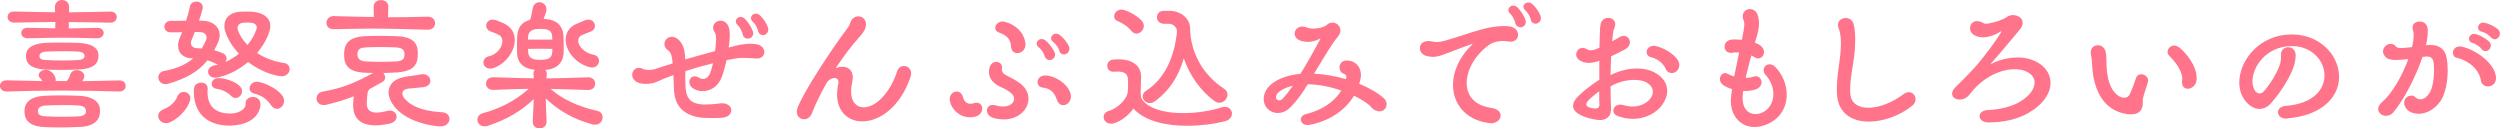 <?xml version="1.0" encoding="UTF-8"?><svg xmlns="http://www.w3.org/2000/svg" viewBox="0 0 299.74 15.38"><defs><style>.d{fill:#ff748a;}</style></defs><g id="a"/><g id="b"><g id="c"><g><path class="d" d="M7.85,9.74c.13,0,.22-.04,.34-.27,.11-.18,.16-.34,.25-.58,.14-.34,.45-.49,.77-.49,.43,0,.9,.29,.9,.72,0,.11-.04,.22-.09,.34-.05,.09-.09,.2-.14,.27,1.49-.02,2.97-.04,4.39-.09h.04c.52,0,.76,.32,.76,.65,0,.34-.25,.68-.76,.68h-.04c-2.29-.07-4.63-.11-6.97-.11-2.18,0-4.36,.04-6.46,.11h-.04c-.54,0-.81-.34-.81-.67,0-.34,.27-.67,.81-.67h.04c1.37,.04,2.79,.07,4.23,.09-.07-.13-.13-.22-.25-.34s-.18-.25-.18-.38c0-.34,.41-.63,.85-.63,.16,0,.34,.04,.49,.13,.31,.16,.52,.45,.65,.77,.04,.11,.05,.22,.05,.31,0,.05,0,.11-.02,.14h1.19Zm3.8-6.41h.02c.5,0,.76,.31,.76,.61,0,.32-.27,.65-.76,.65h-.02c-1.67-.04-2.94-.07-4.2-.07s-2.5,.04-4.11,.07h-.02c-.52,0-.77-.32-.77-.63,0-.32,.25-.63,.77-.63h.02l3.28,.07c.02-.27,.02-.52,.02-.76-1.48,0-3.01,.04-4.92,.07h-.02c-.52,0-.79-.34-.79-.68,0-.32,.25-.65,.77-.65h.04c1.89,.05,3.42,.07,4.88,.09,0-.2-.02-.4-.02-.59,0-.59,.43-.88,.86-.88s.85,.29,.85,.85v.04c0,.2-.02,.4-.02,.59,1.51-.02,3.04-.04,4.95-.09h.04c.5,0,.74,.32,.74,.65,0,.34-.25,.68-.76,.68h-.02c-1.93-.04-3.48-.07-4.97-.07v.76l3.39-.07Zm-1.98,11.88c-.74,.04-1.69,.07-2.59,.07-.7,0-1.35-.02-1.84-.05-1.15-.07-2.27-.45-2.3-1.78v-.32c.13-1.24,1.28-1.57,2.34-1.64,.47-.04,1.22-.05,2.02-.05s1.64,.02,2.25,.05c1.46,.07,2.36,.65,2.43,1.58,0,.07,.02,.14,.02,.22s-.02,.14-.02,.22c-.07,1.17-1.1,1.64-2.3,1.71ZM3.11,6.57c.09-.86,.83-1.35,2.45-1.44,.45-.02,1.06-.02,1.71-.02,.79,0,1.62,0,2.23,.04,1.37,.07,2.2,.52,2.29,1.28,0,.07,.02,.14,.02,.22s-.02,.14-.02,.22c-.07,.97-.9,1.39-2.3,1.46-.7,.04-1.58,.05-2.41,.05-.59,0-1.15-.02-1.6-.04-1.39-.07-2.3-.47-2.36-1.48v-.29Zm1.44,6.86c.05,.47,.61,.5,.99,.52,.52,.04,1.26,.05,1.98,.05s1.44-.02,1.93-.05c.36-.02,.81-.13,.86-.54,0-.07,0-.14-.02-.22-.07-.41-.47-.5-.85-.54-.45-.04-1.1-.05-1.76-.05-.77,0-1.58,.02-2.18,.05-.41,.02-.92,.14-.95,.61v.16Zm.18-6.64c.05,.38,.52,.4,.88,.41,.49,.04,1.19,.05,1.89,.05s1.37-.02,1.82-.05c.34-.02,.77-.09,.81-.41v-.18c-.07-.32-.45-.41-.81-.43-.41-.02-.99-.04-1.6-.04-.76,0-1.53,.02-2.11,.04-.38,.02-.85,.11-.88,.49v.13Z"/><path class="d" d="M19.89,14.76c-.52,0-.92-.41-.92-.86,0-.31,.2-.63,.67-.81,.77-.31,1.35-.83,1.62-1.51,.16-.4,.47-.56,.77-.56,.4,0,.79,.29,.79,.76,0,.11-.02,.2-.05,.31-.32,1.06-1.42,2.16-2.43,2.59-.16,.07-.31,.09-.45,.09Zm3.19-7.76c-1.17-.02-1.73-.68-1.73-1.53,0-.29,.07-.63,.22-.96,.07-.2,.18-.41,.27-.65-.41,.02-.77,.02-1.06,.02h-.31c-.5,0-.76-.34-.76-.68s.27-.7,.77-.7h.43c.38,0,.86,0,1.4-.02,.2-.58,.36-1.17,.45-1.66,.07-.43,.43-.63,.79-.63s.76,.23,.76,.68c0,.05,0,.13-.02,.18-.07,.34-.23,.86-.43,1.42,.18,0,.34,.02,.52,.02,1.17,.05,1.96,.76,1.96,1.73,0,.29-.07,.59-.22,.92s-.29,.61-.43,.88c.34,.09,.67,.22,1.03,.36,.32,.16,.45,.4,.45,.61,0,.16-.05,.32-.16,.45,.59-.25,1.15-.61,1.64-1.01-.74-.77-1.31-1.66-1.62-2.59-.09-.23-.13-.49-.13-.72,0-.88,.59-1.62,1.82-1.71,.23-.02,.52-.02,.81-.02,.27,0,.56,0,.79,.02,1.35,.13,2.09,.79,2.09,1.71,0,.18-.02,.38-.09,.59-.25,.83-.76,1.76-1.49,2.65,.88,.58,1.98,1.01,3.22,1.19,.47,.07,.68,.4,.68,.74,0,.41-.34,.85-.97,.85-.09,0-.18,0-.27-.02-1.3-.22-2.61-.83-3.75-1.69-.97,.85-2.2,1.53-3.62,1.85-.11,.02-.22,.04-.31,.04-.56,0-.86-.36-.86-.74,0-.31,.23-.63,.76-.74,.14-.02,.29-.05,.43-.09-.09-.02-.16-.05-.25-.11-.36-.18-.68-.31-1.01-.41-1.12,1.39-2.63,2.21-4.7,2.81-.13,.04-.23,.05-.34,.05-.54,0-.86-.41-.86-.81,0-.36,.23-.7,.76-.79,1.33-.23,2.5-.7,3.42-1.49h-.09Zm1.12-1.19c.2-.32,.36-.67,.52-1.04,.04-.09,.05-.18,.05-.27,0-.32-.23-.63-.74-.65-.22,0-.43-.02-.67-.02l-.4,.99c-.05,.13-.07,.23-.07,.34,0,.36,.29,.59,.65,.61l.65,.04Zm3.53,9.25h-.22c-2.75,0-4.27-1.57-4.27-4.07,0-.11,.02-.23,.02-.34,.02-.5,.43-.74,.85-.74s.79,.23,.79,.7v.07c0,.11-.02,.22-.02,.32,0,1.62,.81,2.61,2.75,2.61h.05c.94-.02,1.76-.5,1.76-1.08v-.13c0-.5,.43-.77,.88-.77,.41,0,.85,.23,.9,.77v.13c0,.9-.77,2.43-3.51,2.52Zm-.04-3.57c-.47-.49-1.17-.77-1.73-.85-.4-.05-.58-.31-.58-.58,0-.34,.29-.7,.83-.7h.02c.77,.02,1.96,.4,2.52,.97,.2,.2,.27,.4,.27,.61,0,.43-.36,.81-.77,.81-.18,0-.38-.07-.56-.27Zm3.06-7.96c.02-.07,.04-.16,.04-.22,0-.32-.27-.54-.67-.58-.14-.02-.32-.02-.5-.02s-.36,0-.49,.02c-.45,.05-.65,.32-.65,.63,0,.09,.02,.18,.05,.27,.2,.59,.59,1.21,1.15,1.76,.5-.61,.88-1.28,1.06-1.87Zm1.76,9.11c-.49-.76-1.13-1.19-2.03-1.42-.38-.09-.56-.36-.56-.63,0-.38,.34-.79,.88-.79,.07,0,.13,0,.2,.02,.94,.16,2.38,.92,2.88,1.69,.13,.2,.18,.4,.18,.59,0,.52-.41,.95-.86,.95-.25,0-.49-.13-.68-.41Z"/><path class="d" d="M44.37,10.64c-.16,.11-.27,.32-.31,.54-.05,.38-.05,.72-.09,1.15v.09c0,.85,.54,1.08,1.19,1.08,.45,0,.97-.13,1.37-.22,.07-.02,.16-.02,.23-.02,.49,0,.79,.36,.79,.74,0,.34-.27,.7-.86,.83-.54,.11-1.12,.2-1.67,.2-1.42,0-2.68-.54-2.68-2.38v-.16c0-.32,.04-.63,.07-.94-.95,.38-2,.7-3.28,1.01-.11,.02-.22,.04-.32,.04-.56,0-.86-.4-.86-.79,0-.36,.23-.74,.77-.83,2.52-.45,3.91-1.1,6.03-2.23-.41,0-.81-.02-1.13-.04-1.51-.07-2.27-.68-2.34-1.78-.02-.13-.02-.27-.02-.4,0-.14,0-.29,.02-.41,.09-1.08,.86-1.69,2.38-1.78,.49-.02,1.19-.04,1.91-.04s1.48,.02,2.07,.04c1.69,.07,2.38,.72,2.45,1.8v.22c0,.18,0,.34-.02,.52-.09,1.17-.9,1.69-2.41,1.8-.47,.04-1.08,.05-1.71,.07,.14,.14,.23,.34,.23,.54s-.11,.41-.34,.54l-1.46,.81Zm2.16-8.57c1.42,0,2.9-.02,4.72-.07h.04c.59,0,.88,.4,.88,.79s-.29,.77-.88,.77h-.04c-2.67-.07-4.7-.13-6.75-.13-1.4,0-2.83,.04-4.47,.07h-.04c-.58,0-.85-.38-.85-.76,0-.4,.31-.81,.85-.81h.04c1.78,.05,3.29,.09,4.79,.11,0-.38-.02-.83-.02-1.24,0-.52,.43-.79,.88-.79s.88,.27,.88,.77v.02l-.04,1.26Zm1.96,4.29c-.04-.41-.34-.63-.94-.67-.52-.04-1.28-.05-2.02-.05-.65,0-1.28,.02-1.76,.05-.54,.04-.85,.2-.9,.65-.02,.05-.02,.11-.02,.16s0,.11,.02,.16c.04,.4,.32,.65,.92,.7,.54,.04,1.24,.05,1.93,.05s1.37-.02,1.89-.05c.54-.05,.85-.25,.88-.67v-.34Zm.38,4.29c-.41,.05-.63,.27-.63,.56,0,.2,.11,.43,.32,.67,1.06,1.17,2.88,1.49,4.48,1.58,.56,.04,.85,.41,.85,.81,0,.43-.36,.88-1.08,.88h-.11c-1.57-.09-4.18-.77-5.46-2.43-.43-.56-.65-1.13-.65-1.66,0-.86,.61-1.58,1.82-1.82,.5-.11,1.48-.2,1.98-.31,.09-.02,.2-.04,.29-.04,.58,0,.92,.4,.92,.79s-.32,.76-1.04,.79l-1.69,.16Z"/><path class="d" d="M64.01,11.87c-1.51,1.44-3.28,2.48-5.51,3.21-.14,.05-.29,.07-.4,.07-.54,0-.86-.41-.86-.81,0-.32,.22-.65,.65-.77,2.05-.54,3.96-1.53,5.49-2.92-1.21,.02-2.52,.05-4.21,.13h-.05c-.58,0-.85-.38-.85-.76s.29-.76,.86-.76h.04c2,.07,3.44,.11,4.83,.13l-.04-.54v-.05c0-.18,.07-.34,.16-.43-.04,0-.07-.02-.09-.02-1.19-.09-2-.79-2.03-1.94,0-.22-.02-.54-.02-.86,0-.47,.02-.97,.04-1.28,.07-1.03,.61-1.64,1.46-1.87,.07-.05,.13-.11,.16-.29,.09-.36,.16-.74,.23-1.1,.09-.5,.43-.74,.79-.74,.43,0,.86,.32,.86,.85,0,.09,0,.18-.04,.29-.09,.31-.2,.59-.31,.86,.09,0,.18,.02,.27,.02,1.26,.07,2.02,.79,2.11,1.91,.02,.29,.04,.88,.04,1.4,0,.32,0,.63-.02,.83-.05,.99-.74,1.84-2.05,1.93-.05,0-.09,.02-.14,.02,.11,.09,.18,.25,.18,.43v.05c-.02,.18-.04,.36-.04,.54,1.39-.02,2.88-.05,4.97-.13h.04c.56,0,.83,.38,.83,.76s-.27,.76-.83,.76h-.04c-1.82-.05-3.19-.11-4.47-.13,1.35,1.21,3.29,2.12,5.58,2.63,.45,.09,.65,.41,.65,.76,0,.45-.32,.9-.9,.9-.09,0-.2,0-.31-.04-2.41-.63-4.27-1.82-5.6-3.11,0,.79,.04,1.66,.09,2.74v.05c0,.54-.41,.81-.83,.81s-.83-.27-.83-.81v-.05l.13-2.65Zm-5.24-3.64c-.5,0-.81-.36-.81-.74,0-.31,.2-.63,.65-.74,1.01-.23,1.62-1.12,1.62-1.82,0-.31-.13-.59-.41-.74-.18-.11-.65-.29-.9-.38-.45-.14-.63-.45-.63-.74,0-.38,.31-.72,.79-.72,.14,0,.32,.04,.5,.11,.31,.13,.67,.25,.99,.43,.81,.43,1.15,1.13,1.15,1.91,0,1.31-1.03,2.81-2.52,3.35-.16,.05-.31,.07-.43,.07Zm7.45-3.49c0-.18-.02-.32-.02-.43-.04-.52-.38-.76-.85-.81-.16-.02-.34-.04-.52-.04-.22,0-.43,.02-.59,.04-.47,.04-.86,.31-.92,.85,0,.09-.02,.25-.02,.4h2.92Zm-1.49,1.1c-.49,0-.97,.02-1.42,.02,0,.16,.02,.34,.02,.43,.05,.52,.36,.77,.88,.85,.13,.02,.32,.04,.52,.04,.22,0,.41-.02,.58-.04,.49-.05,.85-.27,.9-.83,0-.11,.02-.27,.02-.45-.49,0-.99-.02-1.49-.02Zm6.23,2.25c-.13,0-.25-.02-.4-.07-1.67-.52-2.74-1.98-2.74-3.26,0-.76,.36-1.44,1.19-1.85,.34-.16,.76-.32,1.06-.45,.16-.07,.32-.11,.47-.11,.49,0,.79,.38,.79,.76,0,.29-.18,.58-.61,.72-.23,.09-.77,.29-.95,.38-.31,.14-.45,.38-.45,.67,0,.63,.7,1.44,1.85,1.69,.45,.09,.65,.4,.65,.72,0,.4-.32,.81-.86,.81Z"/><path class="d" d="M88.08,5.51c.5-.13,1.28-.27,1.94-.27,.32,0,.63,.04,.88,.11,.49,.14,.74,.54,.74,.9,0,.4-.29,.76-.9,.76h-.13c-.54-.04-1.06-.07-1.5-.07-.27,0-.5,0-.67,.04-.36,.05-.83,.13-1.33,.23-.18,.83-.4,1.58-.58,2.05-.45,1.17-1.42,1.67-2.29,1.67-.41,0-.79-.11-1.1-.31-.34-.2-.49-.5-.49-.79,0-.11,.02-.23,.07-.32,.09-.22,.29-.36,.56-.36,.16,0,.32,.04,.52,.16,.16,.11,.34,.16,.49,.16,.34,0,.65-.23,.86-.72,.11-.27,.23-.68,.34-1.17-1.08,.27-2.23,.59-3.31,.94,0,.23-.02,.49-.02,.76,0,.38,.02,.77,.04,1.19,.07,1.19,.5,1.85,1.73,2.02,.2,.04,.41,.04,.67,.04,.47,0,1.03-.04,1.73-.13,.09-.02,.16-.02,.23-.02,.72,0,1.12,.41,1.12,.85s-.4,.88-1.28,.9c-.43,.02-.81,.02-1.19,.02-.61,0-1.15-.02-1.66-.13-1.69-.38-2.65-1.39-2.74-3.26l-.07-1.76c-.7,.25-1.31,.49-1.75,.7-.59,.29-1.12,.36-1.55,.36-.32,0-.59-.04-.76-.09-.63-.2-.88-.61-.88-1.01,0-.43,.32-.83,.81-.83,.14,0,.31,.04,.49,.13,.16,.09,.4,.13,.67,.13,.31,0,.67-.05,1.04-.2,.52-.18,1.15-.38,1.85-.59,0-.05-.02-.09-.02-.13-.07-.76-.2-1.19-.49-1.39-.34-.23-.49-.52-.49-.79,0-.23,.09-.45,.25-.61,.16-.18,.4-.27,.65-.27,.29,0,.59,.13,.88,.43,.54,.58,.68,1.3,.72,2.23v.05c1.19-.34,2.47-.7,3.57-.99,.07-.5,.13-1.01,.13-1.4s-.05-.67-.14-.81c-.14-.22-.22-.43-.22-.61,0-.36,.23-.63,.52-.76,.13-.05,.25-.07,.38-.07,.38,0,.77,.22,.97,.76,.09,.23,.13,.58,.13,.97,0,.45-.05,.95-.13,1.49l.67-.18Zm1.55-.88c-.22,0-.45-.13-.56-.41-.04-.09-.05-.27-.11-.38-.16-.4-.34-.67-.54-.86-.14-.13-.2-.27-.2-.41,0-.29,.25-.54,.58-.54,.16,0,.34,.07,.52,.23,.38,.36,.79,1.04,.94,1.48,.04,.09,.05,.18,.05,.25,0,.4-.34,.65-.68,.65Zm1.28-.83c-.04-.07-.05-.27-.11-.38-.16-.38-.34-.65-.56-.83-.14-.13-.2-.27-.2-.41,0-.29,.25-.54,.58-.54,.16,0,.34,.05,.52,.22,.38,.34,.81,1.01,.94,1.44,.02,.09,.04,.16,.04,.23,0,.41-.32,.68-.65,.68-.22,0-.45-.13-.56-.41Z"/><path class="d" d="M102.13,10.08c-.07,.32-.09,.63-.09,.9,0,1.24,.65,1.89,1.51,1.89,.09,0,.2,0,.29-.02,1.24-.2,2.81-1.57,3.75-4.36,.14-.4,.47-.58,.79-.58,.43,0,.86,.32,.86,.88,0,.13-.02,.27-.07,.43-1.22,3.6-3.67,5.28-5.69,5.33h-.11c-1.67,0-3.01-1.15-3.01-3.24,0-.36,.04-.76,.13-1.17,.02-.11,.04-.2,.04-.27,0-.38-.22-.52-.47-.52-.32,0-.74,.23-.95,.59-.7,1.24-1.31,2.48-1.75,3.6-.2,.54-.59,.76-.95,.76-.45,0-.88-.34-.88-.9,0-.13,.02-.25,.07-.4,.56-1.71,4.09-7.09,5.94-9.53,.25-.32,.31-.45,.43-.81,.16-.47,.56-.7,.94-.7,.47,0,.92,.34,.92,.95,0,.11-.02,.23-.05,.36-.11,.4-.38,.77-.7,1.12-.94,1.04-1.91,2.32-2.81,3.67-.02,.04-.04,.05-.04,.07,0,.02,.02,.02,.04,.02,.02,0,.05,0,.09-.02,.2-.09,.41-.13,.63-.13,.63,0,1.26,.36,1.26,1.28,0,.07-.02,.14-.02,.22l-.09,.56Z"/><path class="d" d="M116.3,14.06c-1.3,0-2.25-1.01-2.41-1.96-.02-.07-.02-.14-.02-.22,0-.56,.41-.9,.83-.9,.32,0,.65,.22,.76,.67,.11,.45,.4,.79,.88,.79,.13,0,.27-.02,.43-.07,.13-.04,.23-.05,.32-.05,.43,0,.68,.32,.68,.7,0,.4-.29,.85-.92,.99-.2,.04-.38,.05-.56,.05Zm4.03,.25c-.4,0-.81-.05-1.24-.18-.5-.14-.76-.54-.76-.88,0-.36,.25-.67,.7-.67,.11,0,.23,.02,.36,.05,.34,.11,.63,.14,.9,.14,.5,0,.86-.16,1.08-.4,.14-.14,.22-.34,.22-.52,0-.23-.11-.49-.36-.68-.47-.38-.68-.49-1.31-.77-1.06-.5-1.35-1.21-1.35-1.78,0-.18,.04-.36,.07-.5,.13-.49,.47-.7,.81-.7,.36,0,.7,.25,.7,.65,0,.04,0,.09-.02,.14,0,.04-.02,.07-.02,.13,0,.25,.16,.5,.5,.67,.61,.32,1.08,.54,1.66,.96,.72,.52,1.04,1.19,1.04,1.85,0,.45-.14,.9-.41,1.28-.5,.72-1.4,1.22-2.58,1.22Zm.88-8.73c-.02-.13,0-.25-.04-.38-.18-.74-.74-1.06-1.35-1.28-.36-.13-.5-.34-.5-.58,0-.38,.38-.76,.88-.76,.07,0,.16,0,.23,.02,1.19,.29,2.36,1.19,2.52,2.65v.11c0,.61-.5,1.01-.97,1.01-.38,0-.72-.23-.77-.79Zm4.63,1.62c-.22,0-.43-.11-.56-.38-.04-.07-.07-.25-.13-.36-.2-.38-.4-.63-.63-.81-.16-.13-.23-.27-.23-.41,0-.29,.27-.56,.59-.56,.16,0,.32,.05,.49,.18,.4,.32,.88,.97,1.06,1.39,.05,.11,.07,.22,.07,.31,0,.38-.34,.65-.67,.65Zm.88,4.79c-.32-1.04-.92-1.4-1.64-1.48-.47-.04-.68-.34-.68-.67,0-.38,.31-.79,.92-.79h.02c1.17,.02,2.59,.97,2.97,2.03,.07,.18,.09,.34,.09,.5,0,.61-.47,1.03-.92,1.03-.31,0-.61-.2-.76-.63Zm.31-5.83c-.04-.07-.07-.25-.13-.36-.2-.36-.41-.61-.63-.79-.18-.13-.25-.27-.25-.43,0-.27,.25-.54,.59-.54,.14,0,.32,.05,.49,.18,.41,.31,.9,.92,1.06,1.35,.04,.11,.05,.2,.05,.29,0,.4-.32,.67-.65,.67-.2,0-.41-.11-.54-.36Z"/><path class="d" d="M133.58,14.78c-.13,.04-.25,.05-.36,.05-.56,0-.9-.4-.9-.81,0-.31,.2-.61,.68-.74,.81-.23,2.11-1.26,2.21-2.27,.04-.25,.04-.58,.04-.88,0-.25,0-.5-.02-.72-.04-.45-.36-.77-.9-.81-.16-.02-.27-.02-.4-.02-.09,0-.22,0-.36,.02h-.11c-.45,0-.7-.34-.7-.7,0-.38,.25-.76,.83-.77,.25-.02,.43-.02,.59-.02,.11,0,.23,0,.4,.02,1.26,.11,2.18,.79,2.23,1.96v.23c0,.59-.05,1.15-.05,1.78v.11c0,.5,.13,.76,.54,1.13,1.04,.9,2.79,1.22,4.57,1.22,1.67,0,3.38-.29,4.59-.68,.14-.05,.27-.07,.4-.07,.52,0,.85,.4,.85,.81,0,.38-.27,.77-.86,.92-1.26,.32-2.88,.54-4.5,.54-2.5,0-5.06-.52-6.46-2.07-.45,.68-1.39,1.49-2.3,1.76Zm2.07-11.07c-.47-.58-1.12-.97-1.62-1.17-.32-.11-.45-.34-.45-.58,0-.4,.36-.81,.86-.81,.07,0,.13,0,.2,.02,.68,.13,1.82,.81,2.27,1.33,.16,.2,.23,.4,.23,.59,0,.5-.43,.94-.88,.94-.22,0-.43-.09-.61-.32Zm3.92-.86c-.58,0-.86-.4-.86-.79s.27-.76,.83-.76h.7c1.21,0,2.43,.81,2.45,2.11,.04,2.74,1.4,5.47,4.03,7.2,.32,.2,.45,.47,.45,.74,0,.49-.45,.97-.97,.97-.18,0-.38-.05-.58-.2-1.66-1.19-3.01-3.12-3.69-5.13-.59,2.09-1.69,3.87-3.49,5.17-.2,.14-.4,.2-.58,.2-.47,0-.86-.38-.86-.81,0-.23,.13-.49,.43-.68,2.25-1.46,3.29-4.01,3.64-6.63,.02-.16,.04-.31,.04-.43,0-.18-.02-.34-.11-.47-.14-.23-.43-.49-.88-.49h-.54Z"/><path class="d" d="M157.56,8.84c1.26,.05,2.57,.29,3.82,.65,0-.04,0-.07,.02-.13,0-.05,.02-.11,.02-.14,0-.18-.07-.31-.32-.38-.32-.11-.5-.43-.5-.76,0-.41,.27-.83,.88-.83,.13,0,.27,.02,.41,.05,.68,.14,1.28,.76,1.28,1.67,0,.11,0,.2-.02,.31-.04,.25-.11,.5-.18,.76,1.15,.49,2.18,1.06,2.92,1.71,.25,.22,.36,.49,.36,.74,0,.47-.34,.86-.86,.86-.16,0-.36-.05-.58-.16-.27-.14-.45-.41-.67-.61-.47-.38-1.08-.76-1.8-1.1-.99,1.64-2.85,3.04-5.37,3.49-.07,.02-.14,.02-.2,.02-.5,0-.81-.32-.81-.67,0-.27,.22-.56,.7-.67,2.05-.49,3.44-1.62,4.16-2.79-1.28-.45-2.7-.74-4.02-.76-.59,.97-1.26,1.93-2,2.68-.52,.56-1.08,.77-1.6,.77-.56,0-1.06-.27-1.37-.68-.2-.27-.32-.61-.32-1.01,0-.68,.38-1.49,1.37-2.09,.85-.52,1.89-.81,3.04-.92l.36-.59c.77-1.28,1.46-2.56,2-3.53,0-.02,.02-.04,.02-.05,0-.02-.02-.04-.04-.04-.02,0-.05,.02-.09,.04-.4,.2-.86,.34-1.37,.34-.23,0-.47-.04-.7-.09-.63-.16-.88-.54-.88-.9,0-.43,.38-.85,.94-.85,.16,0,.32,.04,.5,.11,.23,.09,.52,.14,.85,.14,.61,0,1.28-.18,1.64-.5,.16-.14,.38-.22,.59-.22,.49,0,.97,.38,.97,.92,0,.23-.09,.52-.34,.81-.34,.4-.76,1.01-1.19,1.71l-1.44,2.36-.18,.31Zm-3.82,1.91c-.56,.32-.76,.65-.76,.9,0,.23,.16,.38,.4,.38,.13,0,.29-.07,.43-.22,.43-.47,.83-.99,1.19-1.53-.45,.11-.88,.25-1.26,.47Z"/><path class="d" d="M178.69,14.76c-.07,0-.18,0-.27-.02-2.75-.4-4.21-2.32-4.21-4.56,0-1.62,.76-3.37,2.3-4.84,.04-.02,.04-.04,.04-.05t-.04-.02h-.02c-1.44,.5-2.68,1.01-3.44,1.28-.5,.18-.86,.27-1.26,.27-.22,0-.45-.04-.7-.09-.58-.13-.86-.56-.86-.95,0-.45,.34-.86,1.01-.86,.13,0,.29,.02,.45,.05,.22,.05,.4,.07,.58,.07,.29,0,.59-.05,1.04-.18,1.46-.41,2.86-.94,4.32-1.33,.95-.27,1.93-.41,2.72-.41,.2,0,.4,.02,.58,.04,.72,.07,1.08,.56,1.08,1.01s-.31,.83-.95,.83c-.09,0-.2-.02-.31-.04-.18-.04-.36-.05-.56-.05-.59,0-1.24,.16-1.69,.49-1.69,1.24-2.65,3.03-2.65,4.54s.9,2.7,2.92,2.99c.81,.11,1.15,.52,1.15,.92,0,.47-.47,.94-1.22,.94Zm3.57-11.49c-.22,0-.45-.13-.56-.41-.04-.09-.05-.27-.11-.38-.16-.4-.34-.67-.54-.86-.14-.13-.2-.27-.2-.41,0-.29,.25-.54,.58-.54,.16,0,.34,.07,.52,.23,.38,.36,.79,1.04,.94,1.48,.04,.09,.05,.18,.05,.25,0,.4-.34,.65-.68,.65Zm1.3-.83c-.04-.07-.05-.25-.11-.36-.18-.4-.36-.65-.58-.85-.14-.13-.22-.27-.22-.41,0-.27,.25-.52,.59-.52,.16,0,.32,.05,.5,.2,.38,.34,.83,.99,.97,1.42,.02,.09,.04,.16,.04,.25,0,.4-.32,.67-.65,.67-.22,0-.43-.11-.56-.4Z"/><path class="d" d="M191.74,7.29c-.45,.16-.88,.25-1.26,.25-.47,0-.88-.13-1.21-.4-.2-.16-.29-.38-.29-.59,0-.41,.31-.81,.76-.81,.16,0,.34,.05,.52,.16,.13,.09,.27,.13,.45,.13,.31,0,.67-.13,1.06-.32,.02-.61,.02-1.22,.05-1.82,0-.34,.02-.68,.09-1.01,.11-.5,.52-.74,.9-.74,.43,0,.85,.27,.85,.76,0,.11-.02,.23-.07,.36-.13,.34-.16,.45-.2,.74l-.11,.95c.29-.14,.56-.29,.81-.45,.22-.14,.41-.2,.59-.2,.43,0,.74,.36,.74,.76,0,.31-.18,.63-.59,.86-.63,.34-1.13,.58-1.66,.83-.04,.7-.05,1.48-.07,2.25,1.04-.52,2.16-.79,3.17-.79,.74,0,1.42,.14,1.98,.41,1.13,.56,1.64,1.4,1.64,2.27,0,.58-.22,1.15-.59,1.67-.68,.95-1.96,1.69-3.51,1.69-.56,0-1.13-.09-1.75-.31-.43-.14-.61-.41-.61-.68,0-.38,.34-.72,.83-.72,.11,0,.23,.02,.36,.05,.4,.13,.77,.18,1.13,.18,.88,0,1.6-.36,2.02-.83,.25-.29,.4-.61,.4-.94,0-.43-.25-.85-.83-1.15-.36-.18-.85-.27-1.4-.27-.88,0-1.91,.23-2.84,.77,0,.79,.02,1.57,.04,2.23,0,.09,.02,.22,.02,.36,0,.13-.02,.25-.02,.34-.04,.77-.67,1.12-1.35,1.12-.13,0-.23-.02-.36-.04-1.24-.18-2.83-.7-2.83-1.67,0-.34,.18-.72,.63-1.17,.63-.63,1.66-1.4,2.52-1.96v-2.29Zm-1.21,4.66c-.23,.23-.34,.41-.34,.56,0,.31,.45,.45,1.04,.5h.04c.38,0,.49-.22,.49-.4-.02-.54-.02-1.1-.02-1.66-.54,.38-.99,.79-1.21,.99Zm9.2-3.64c-.07-.13-.11-.25-.18-.36-.43-.63-1.1-.97-1.55-1.08-.4-.09-.58-.34-.58-.61,0-.38,.32-.77,.86-.77,.05,0,.13,0,.18,.02,.86,.14,2.23,.92,2.7,1.69,.13,.22,.18,.43,.18,.61,0,.56-.45,.95-.9,.95-.27,0-.54-.14-.72-.45Z"/><path class="d" d="M208.51,6.3c-.11,0-.22-.02-.32-.02-.16,0-.31,.02-.45,.04-.07,.02-.13,.02-.2,.02-.5,0-.77-.36-.77-.74,0-.4,.27-.79,.83-.85,.11-.02,.25-.02,.4-.02,.25,0,.54,.02,.85,.04l.22-1.22c.04-.23,.07-.45,.07-.65,0-.14-.02-.29-.07-.41-.09-.2-.13-.38-.13-.54,0-.54,.43-.86,.88-.86,.38,0,.76,.23,.92,.72,.11,.32,.16,.65,.16,.99,0,.49-.11,1.01-.27,1.57l-.22,.74c.27,.11,.5,.22,.68,.36,.29,.23,.41,.52,.41,.77,0,.41-.32,.77-.7,.77-.13,0-.27-.05-.41-.14-.13-.07-.27-.16-.41-.22-.14,.52-.29,1.06-.41,1.58-.11,.38-.2,.76-.27,1.12,.32-.02,.65-.05,.95-.16,.09-.04,.18-.05,.27-.05,.41,0,.68,.36,.68,.74,0,.32-.22,.68-.74,.85-.4,.13-.83,.18-1.28,.18h-.18c-.05,.32-.07,.61-.07,.86v.07c0,1.08,.61,1.84,1.53,1.84,.2,0,.4-.02,.59-.09,1.01-.32,1.57-1.26,1.57-2.32,0-.77-.31-1.6-.94-2.3-.16-.18-.23-.38-.23-.56,0-.38,.31-.7,.7-.7,.22,0,.47,.09,.7,.32,.86,.88,1.37,2.11,1.37,3.31,0,1.6-.86,3.13-2.83,3.73-.36,.11-.7,.16-1.04,.16-1.62,0-2.83-1.28-2.83-3.15,0-.11,.02-.2,.02-.31,.02-.31,.05-.68,.13-1.08-.4-.13-.77-.29-1.08-.5-.27-.18-.38-.45-.38-.7,0-.38,.25-.72,.61-.72,.11,0,.22,.02,.34,.09,.22,.13,.49,.23,.76,.31l.59-2.84Z"/><path class="d" d="M224.07,14.58c-1.98,0-3.65-.94-3.82-3.22-.02-.22-.02-.43-.02-.65,0-1.37,.25-2.68,.4-4.03,.05-.45,.09-.97,.09-1.48,0-.65-.07-1.3-.27-1.8-.05-.14-.09-.29-.09-.41,0-.52,.45-.83,.92-.83,.4,0,.79,.2,.95,.68,.14,.49,.2,1.17,.2,1.87s-.05,1.42-.11,1.95c-.16,1.33-.49,2.66-.49,4.03,0,.2,0,.4,.02,.59,.09,1.1,.95,1.64,2.16,1.64s2.79-.56,4.2-1.62c.23-.18,.45-.25,.65-.25,.47,0,.81,.41,.81,.85,0,.27-.13,.56-.4,.77-1.44,1.17-3.44,1.91-5.2,1.91Z"/><path class="d" d="M238.7,7.65s.02,.02,.02,.02c.02,0,.04,0,.05-.02,.79-.43,1.98-.76,3.13-.76,.34,0,.68,.02,1.01,.09,1.85,.38,2.94,1.57,2.94,2.95,0,1.19-.79,2.52-2.59,3.58-1.39,.83-3.17,1.17-4.84,1.17-.72,0-1.08-.38-1.08-.76,0-.34,.31-.68,.95-.72,1.69-.07,3.06-.49,3.94-1.03,1.15-.7,1.71-1.55,1.71-2.27,0-.63-.43-1.17-1.3-1.44-.34-.11-.7-.16-1.1-.16-1.64,0-3.64,.9-5.1,2.66-.18,.2-.25,.32-.34,.42-.31,.38-.74,.56-1.13,.56-.49,0-.92-.27-.92-.7,0-.27,.16-.59,.58-.97,1.01-.94,1.58-1.62,2.11-2.16,.88-.94,2.77-3.46,3.17-4.23,.02-.05,.04-.09,.04-.11,0,0,0-.02-.02-.02-.02,0-.05,.02-.11,.05-.58,.36-.92,.49-1.48,.61-.2,.05-.4,.07-.58,.07-.36,0-.67-.09-.97-.22-.41-.2-.59-.54-.59-.88,0-.43,.31-.85,.83-.85,.22,0,.47,.07,.76,.23,.07,.05,.18,.09,.34,.09,.05,0,.13,0,.22-.02,.86-.14,1.87-.49,2.27-.79,.18-.14,.45-.23,.72-.23,.58,0,1.17,.34,1.17,.92,0,.27-.13,.59-.45,.95-.92,1.06-2.09,2.54-3.33,3.91,0,.02-.02,.04-.02,.04Z"/><path class="d" d="M254.23,11.61c.16,.07,.32,.11,.45,.11,.31,0,.54-.14,.67-.43,.34-.7,.54-1.35,.76-1.96,.11-.31,.36-.43,.61-.43,.4,0,.83,.31,.83,.74,0,.05,0,.13-.02,.18-.18,.65-.47,1.39-.58,1.91-.04,.14-.04,.27-.04,.38v.31c0,.2-.02,.4-.18,.7-.22,.43-.7,.59-1.26,.59-.65,0-1.4-.22-1.96-.52-2.11-1.13-2.61-3.73-2.68-5.47-.02-.63-.11-1.01-.14-1.22-.02-.07-.02-.14-.02-.22,0-.56,.41-.86,.86-.86,.4,0,.83,.27,.94,.85,.09,.43,.07,.88,.09,1.33,.02,1.64,.38,3.37,1.67,4.03Zm7.38-1.8c0-.14,.04-.31,.04-.47,0-.05-.02-.09-.02-.14-.18-1.03-.94-1.89-1.55-2.52-.13-.14-.2-.31-.2-.45,0-.4,.36-.77,.79-.77,.2,0,.4,.07,.61,.23,.79,.59,2.09,2.2,2.09,3.66,0,.11,0,.23-.02,.34-.11,.59-.61,.95-1.04,.95-.36,0-.67-.22-.7-.76v-.07Z"/><path class="d" d="M274.23,14.22h-.14c-.63,0-.97-.38-.97-.77,0-.34,.29-.7,.92-.76,3.31-.23,4.66-1.96,4.66-3.66v-.04c-.04-1.71-1.46-3.35-3.67-3.46h-.27c-3.01,0-4.7,2.45-4.7,4.23,0,.45,.13,.88,.36,1.19,.14,.18,.32,.25,.49,.25,.18,0,.34-.07,.45-.18,.56-.58,1.69-2.21,2.03-3.42,.07-.29,.09-.47,.09-.7v-.38c0-.56,.43-.86,.86-.86s.86,.29,.9,.9v.09c0,.49-.13,1.06-.29,1.49-.61,1.64-1.84,3.29-2.63,4.2-.41,.47-.9,.72-1.42,.72-.56,0-1.15-.31-1.66-.92-.52-.63-.76-1.42-.76-2.25,0-2.66,2.45-5.76,6.27-5.76h.22c3.19,.11,5.29,2.38,5.46,4.75,0,.11,.02,.22,.02,.32,0,2.29-1.84,4.61-6.21,5Z"/><path class="d" d="M290.45,6.82c-.81,2.41-2.27,5.2-3.49,6.64-.27,.31-.59,.43-.88,.43-.5,0-.95-.36-.95-.83,0-.23,.13-.5,.41-.76,1.3-1.1,2.5-3.28,3.21-5.22-.07,.02-.13,.02-.18,.02-.45,.05-.88,.09-1.28,.09-.5,0-.94-.07-1.17-.27-.29-.25-.41-.5-.41-.76,0-.49,.47-.9,.94-.9,.23,0,.47,.11,.63,.34,.09,.11,.31,.16,.63,.16,.23,0,.54-.04,.9-.07l.38-.05c.13-.54,.2-1.03,.2-1.4,0-.23-.02-.43-.07-.58-.05-.13-.07-.25-.07-.34,0-.49,.41-.74,.85-.74s.88,.25,.96,.81c.02,.13,.02,.25,.02,.4,0,.47-.07,1.03-.22,1.64,.05-.02,.09-.02,.14-.02,.14-.02,.29-.02,.41-.02,.92,0,1.75,.4,1.95,1.64,.07,.41,.11,.88,.11,1.39,0,1.33-.27,2.81-.86,3.69-.76,1.1-1.78,1.53-2.63,1.53-.61,0-1.15-.22-1.44-.58-.22-.27-.29-.52-.29-.74,0-.5,.41-.86,.85-.86,.18,0,.36,.05,.5,.2,.18,.16,.38,.25,.59,.25,.36,0,.74-.23,1.1-.77,.36-.56,.54-1.73,.54-2.72,0-.34-.02-.65-.05-.92-.09-.58-.41-.72-.77-.72h-.13l-.4,.04Zm6.99,2.79c-.18-1.21-1.39-2.34-2.88-2.68-.32-.07-.47-.32-.47-.59,0-.38,.29-.77,.81-.77,.09,0,.16,0,.25,.02,1.67,.36,3.94,1.96,4.11,3.64v.14c0,.65-.49,.99-.97,.99-.4,0-.77-.23-.85-.74Zm.14-3.67c-.05-.05-.16-.22-.25-.29-.34-.27-.63-.43-.9-.5-.29-.07-.41-.29-.41-.5,0-.29,.23-.59,.63-.59,.07,0,.16,.02,.25,.04,.5,.14,1.19,.56,1.51,.86,.16,.14,.23,.32,.23,.5,0,.34-.29,.67-.63,.67-.14,0-.29-.05-.43-.18Zm1.13-1.4c-.05-.05-.18-.2-.27-.27-.32-.27-.63-.41-.9-.47-.31-.07-.43-.29-.43-.5,0-.29,.23-.59,.63-.59,.07,0,.16,.02,.23,.04,.5,.11,1.21,.47,1.53,.77,.16,.16,.23,.34,.23,.52,0,.34-.29,.67-.61,.67-.14,0-.27-.05-.41-.16Z"/></g></g></g></svg>